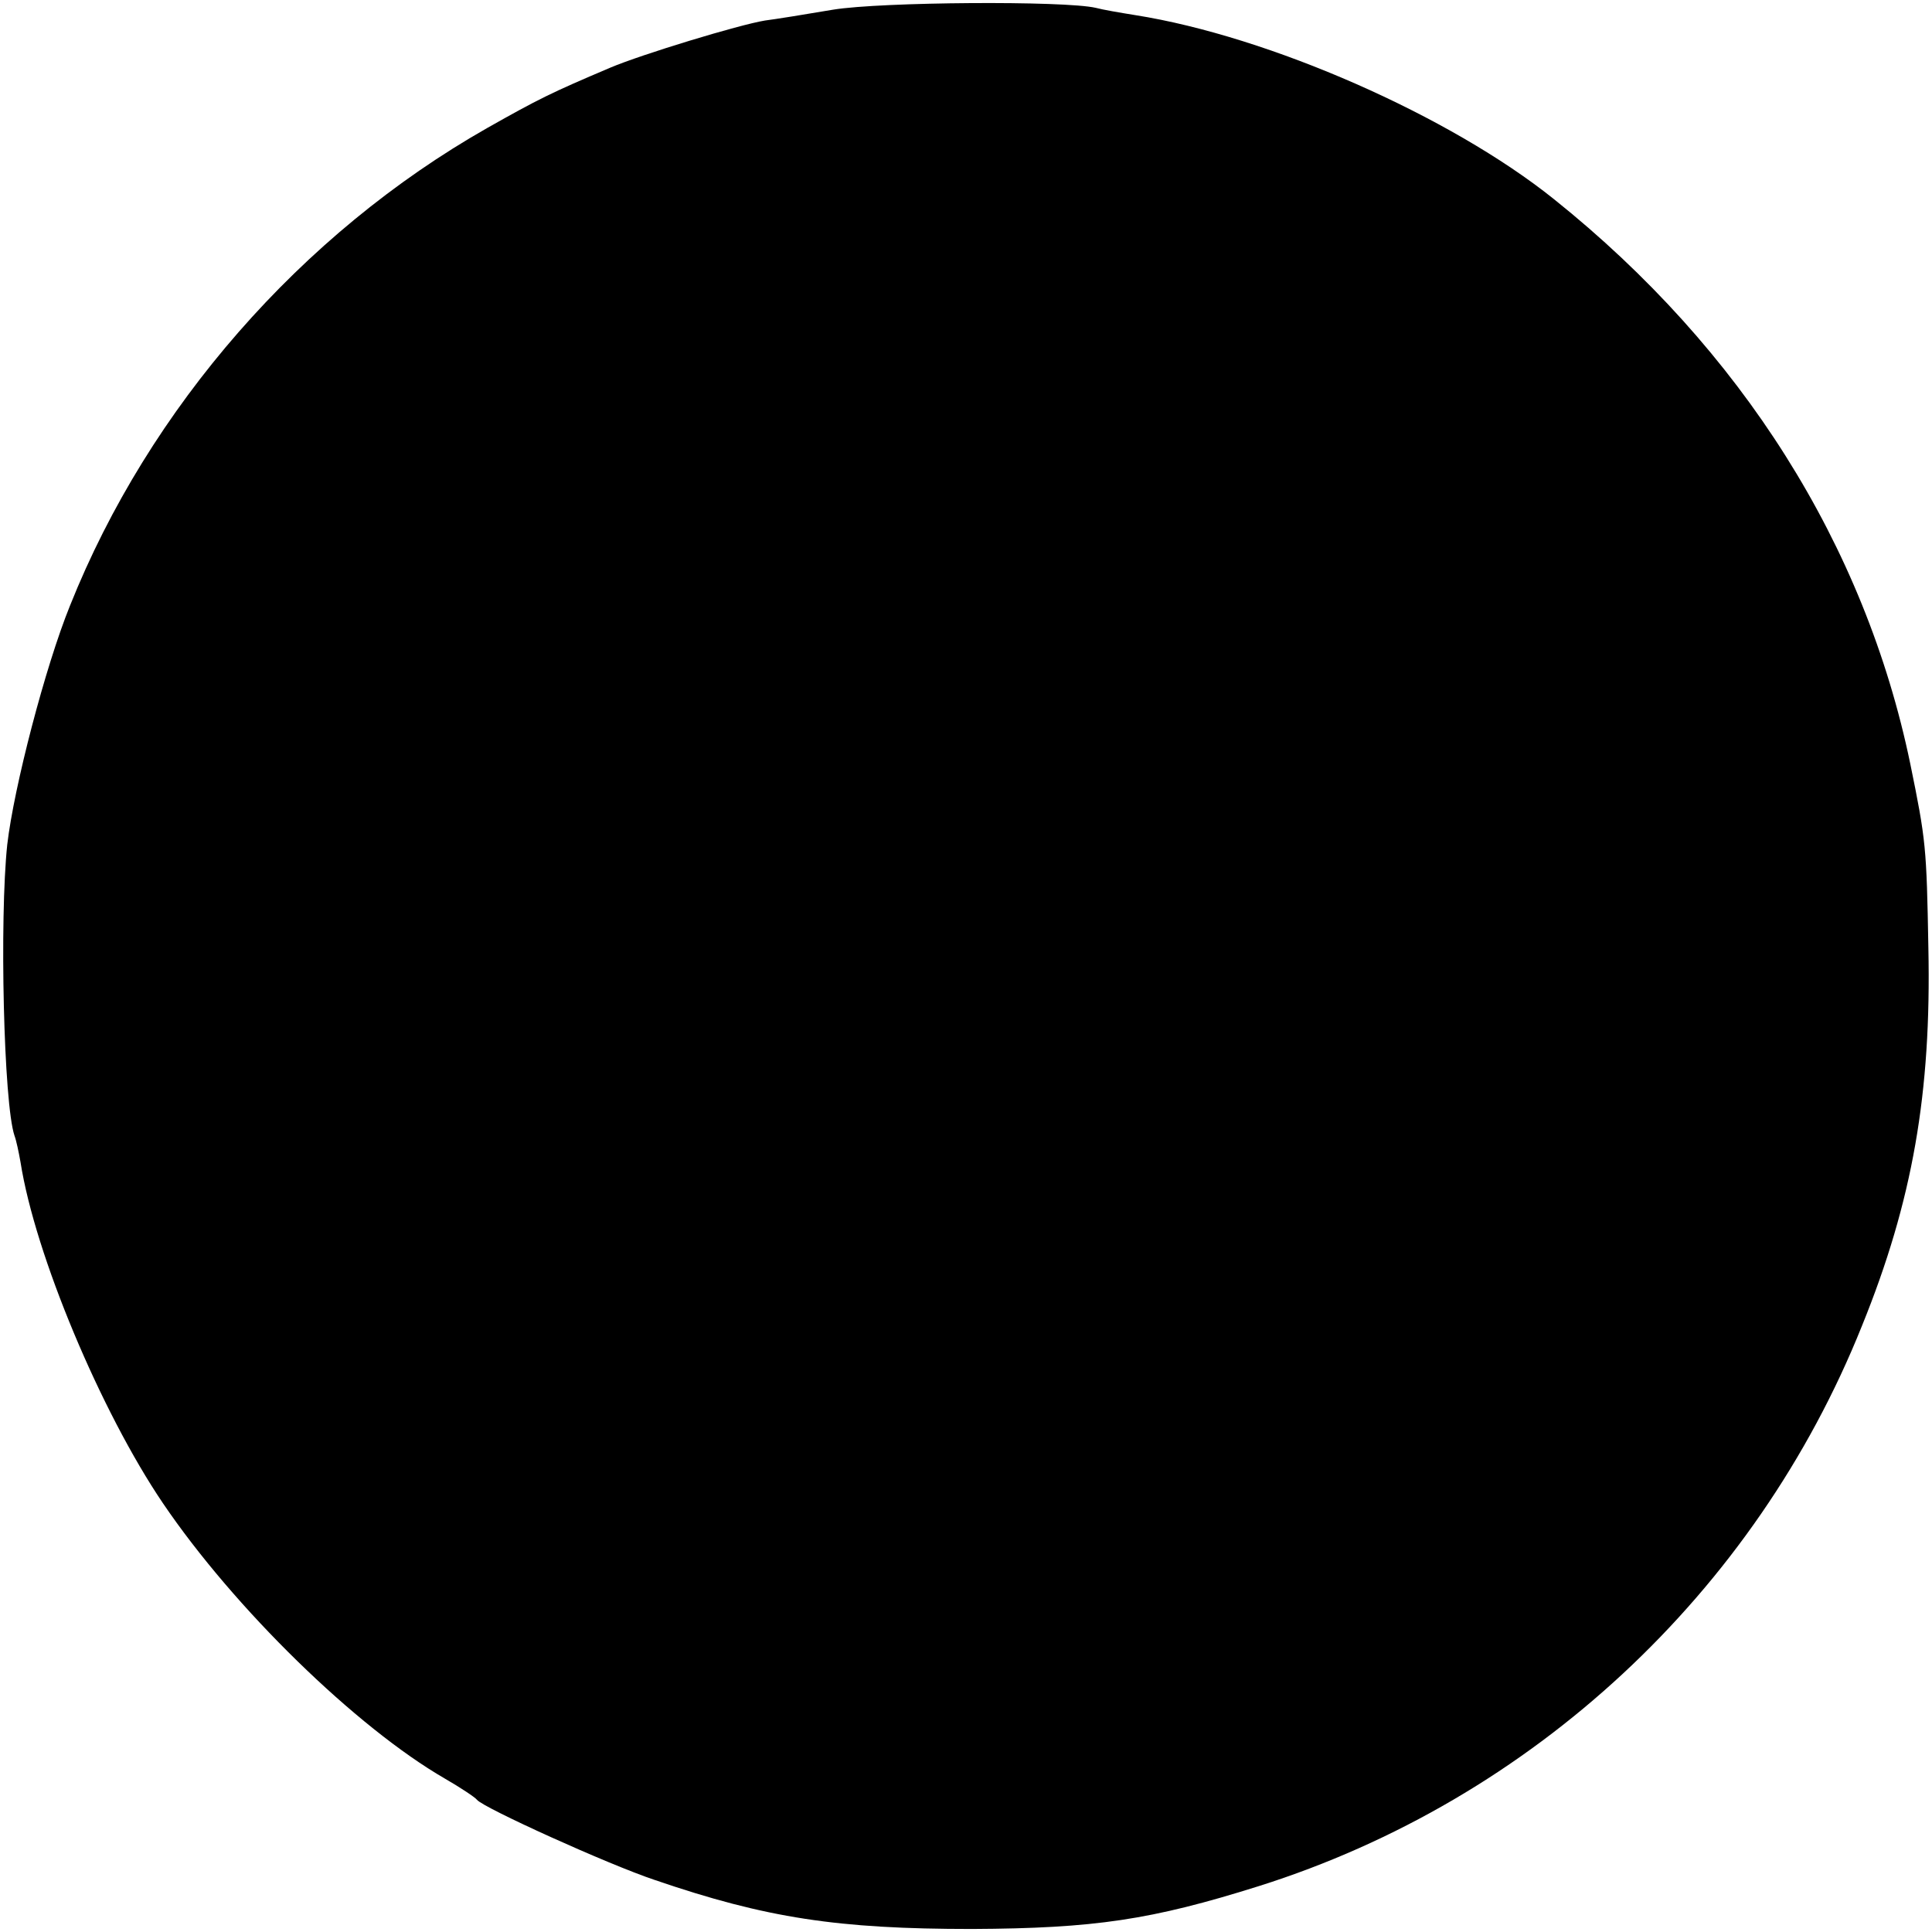<?xml version="1.0" standalone="no"?>
<!DOCTYPE svg PUBLIC "-//W3C//DTD SVG 20010904//EN"
 "http://www.w3.org/TR/2001/REC-SVG-20010904/DTD/svg10.dtd">
<svg version="1.0" xmlns="http://www.w3.org/2000/svg"
 width="320pt" height="320pt" viewBox="0 0 320 320"
 preserveAspectRatio="xMidYMid meet">
<g transform="translate(0,320) scale(0.1,-0.1)"
fill="#000000" stroke="none">
<path d="M1380 3184 c-47 -8 -97 -16 -113 -18 -43 -7 -204 -56 -256 -78 -99
-42 -119 -52 -204 -100 -308 -175 -560 -463 -691 -791 -41 -101 -93 -301 -104
-396 -13 -123 -6 -429 12 -482 3 -8 7 -27 10 -44 24 -153 133 -413 236 -565
118 -174 320 -371 467 -456 26 -15 50 -31 53 -35 10 -13 217 -107 295 -133
184 -63 303 -81 525 -81 203 1 297 15 475 71 453 143 822 486 999 928 84 207
115 386 110 626 -3 167 -4 178 -30 305 -75 362 -279 686 -590 935 -172 138
-472 270 -694 305 -25 4 -54 9 -65 12 -52 12 -355 10 -435 -3z"/>
</g>
</svg>
